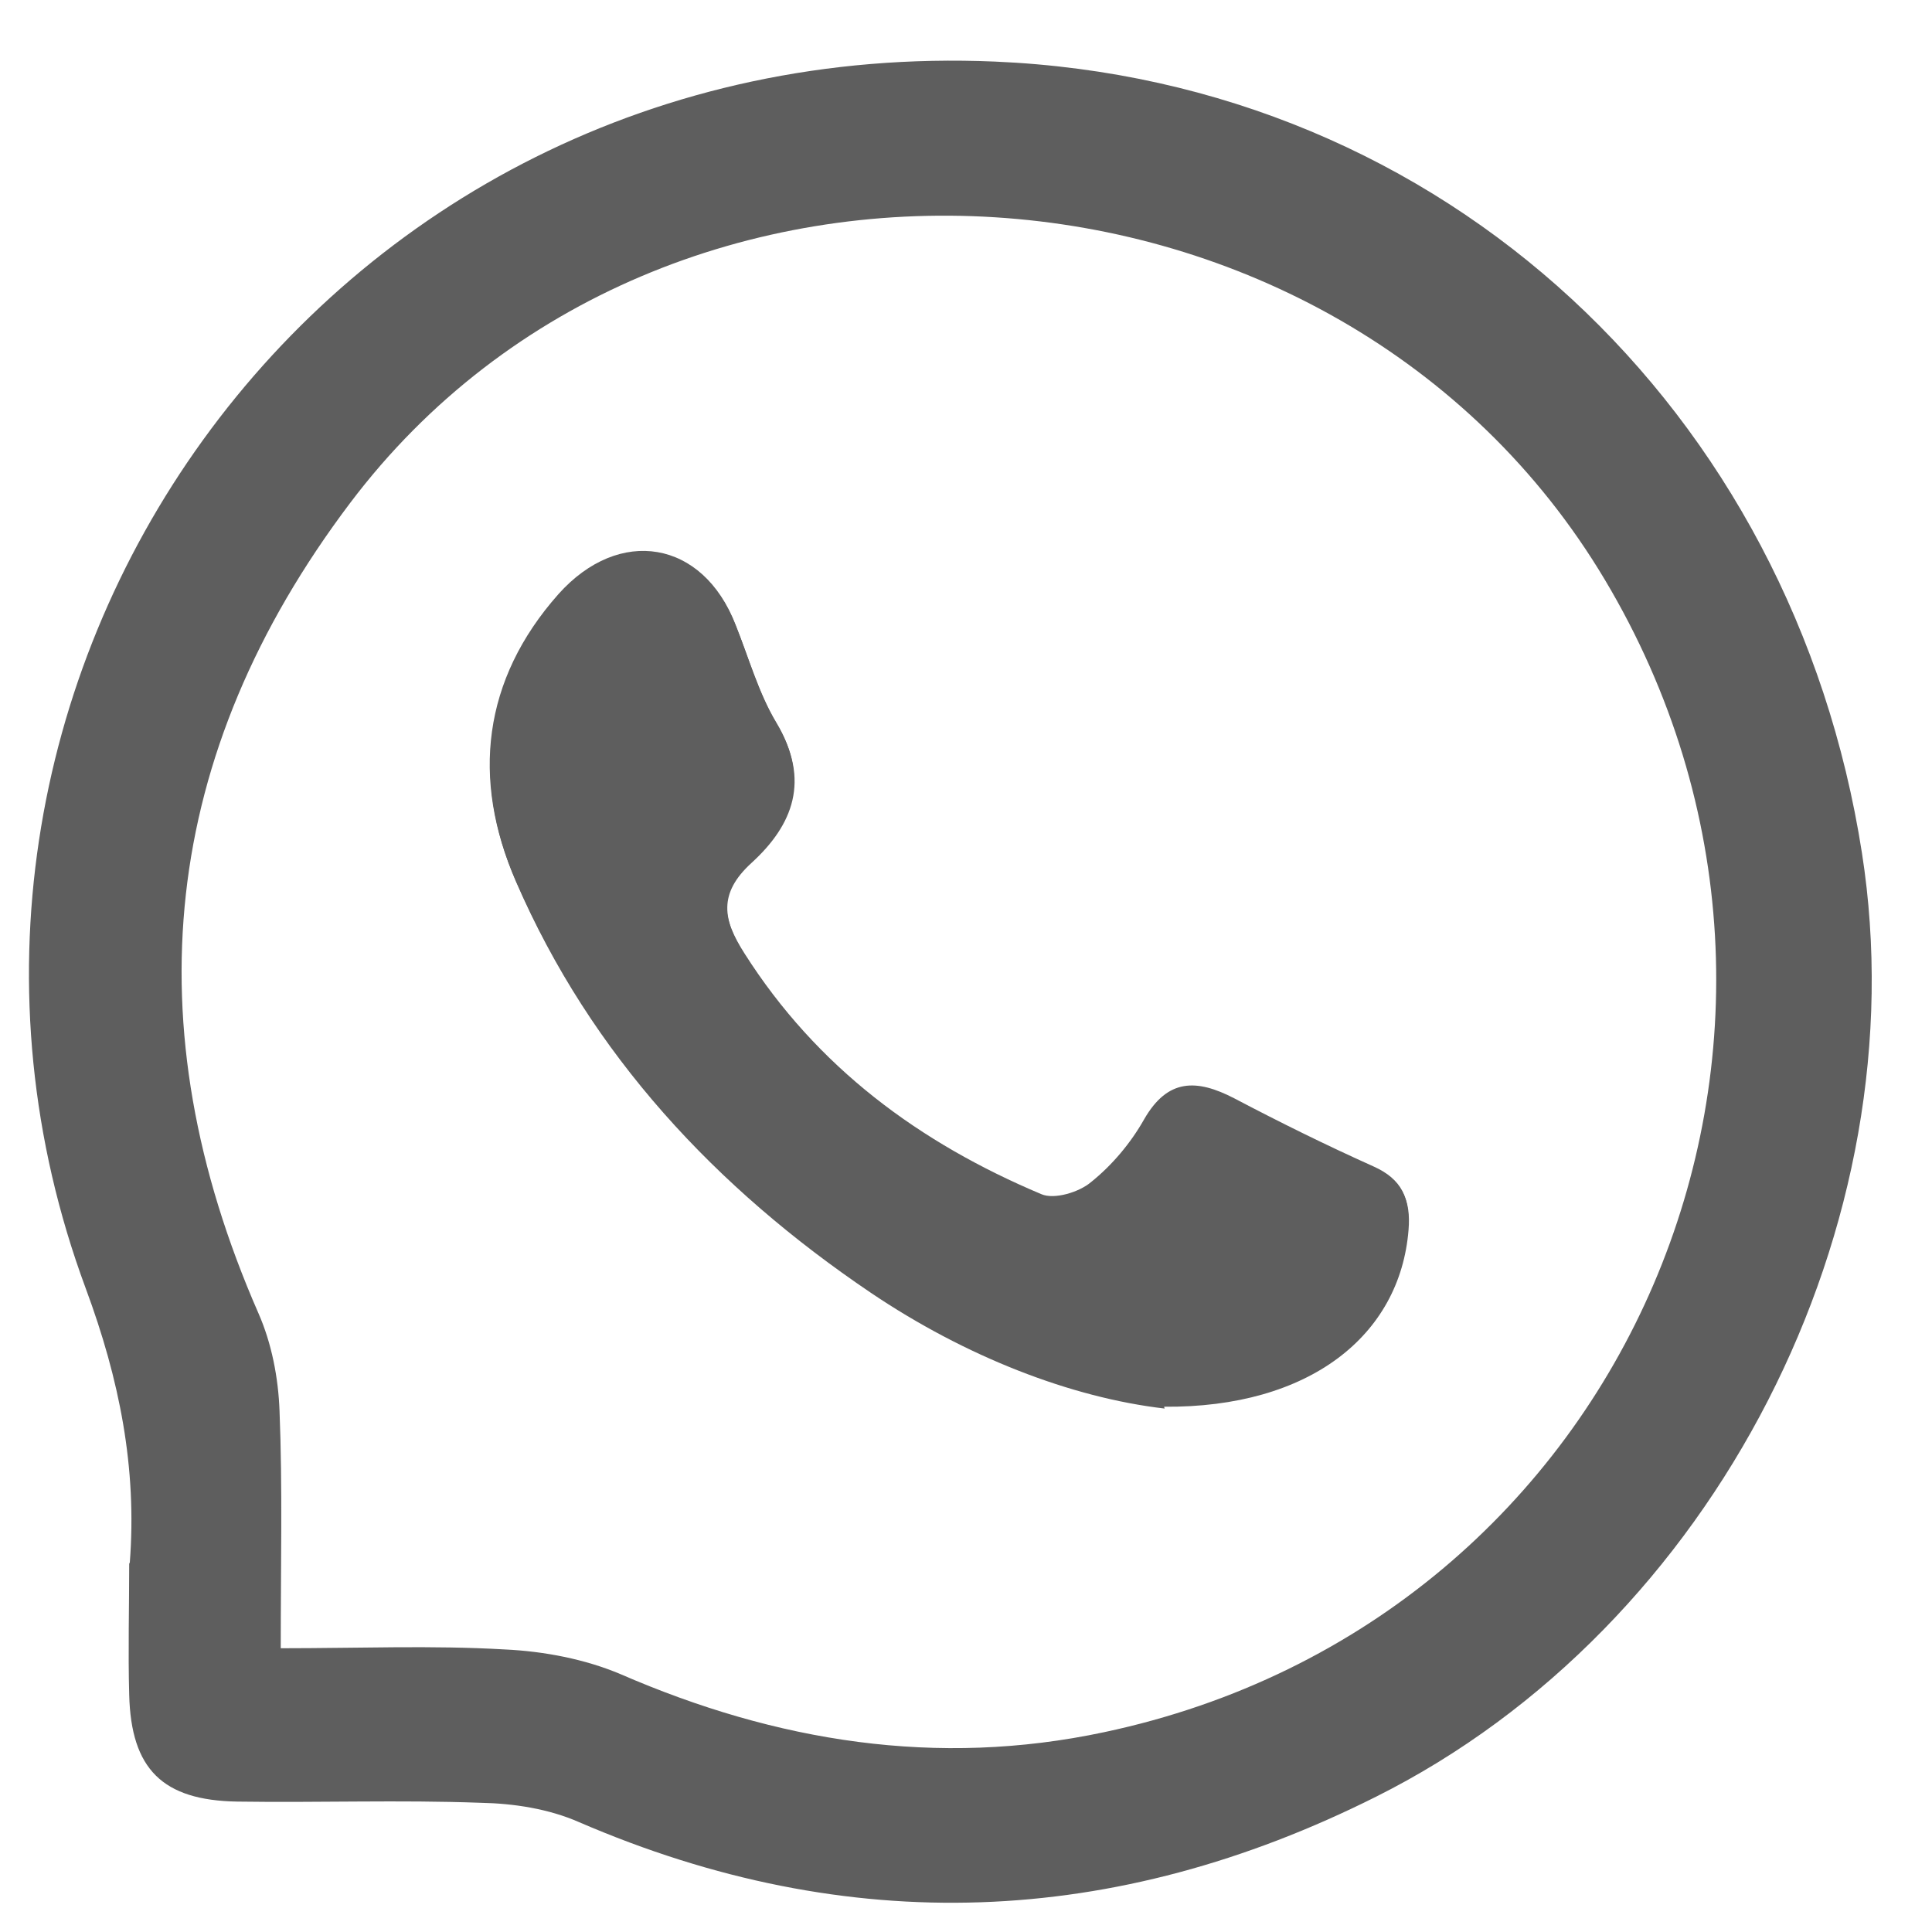 <?xml version="1.0" encoding="UTF-8"?> <svg xmlns="http://www.w3.org/2000/svg" version="1.1" viewBox="0 0 32 32"><defs><style> .cls-1 { fill: #5e5e5e; } </style></defs><g><g id="_图层_1" data-name="图层_1"><g><path class="cls-1" d="M2.15,25.88c.12-1.57-.17-3.03-.73-4.54C-2.25,11.44,5.25.54,16.48,1.02c7.46.32,13.22,5.79,14.36,13.11.96,6.15-2.43,12.82-8.05,15.63-4.33,2.17-8.73,2.35-13.2.42-.5-.22-1.08-.31-1.63-.32-1.34-.05-2.68,0-4.03-.02-1.24-.02-1.76-.54-1.79-1.77-.02-.72,0-1.45,0-2.17ZM4.65,27.3c1.31,0,2.51-.05,3.71.02.65.03,1.33.16,1.92.41,2.58,1.12,5.24,1.55,8.01.96,8.72-1.85,12.78-11.57,8.29-19.09C22.15,2.18,11,1.44,5.8,8.33c-3.14,4.16-3.61,8.65-1.52,13.42.22.5.33,1.07.35,1.62.05,1.26.02,2.52.02,3.93Z"></path><path class="cls-1" d="M19.28,23.3c2.41.02,3.91-1.18,4.05-2.93.04-.49-.1-.81-.57-1.02-.78-.35-1.55-.74-2.31-1.13-.61-.32-1.09-.33-1.49.35-.22.39-.54.75-.88,1.04-.2.17-.61.29-.82.2-2.02-.85-3.72-2.1-4.92-3.99-.37-.58-.45-1.02.11-1.53.69-.63.97-1.37.42-2.29-.3-.5-.46-1.08-.68-1.63-.54-1.39-1.93-1.63-2.93-.5-1.26,1.42-1.44,3.06-.71,4.74,1.24,2.86,3.31,5.07,5.87,6.8,1.57,1.06,3.32,1.74,4.87,1.92Z"></path><path class="cls-1" d="M19.28,23.3c-1.56-.18-3.3-.86-4.87-1.92-2.56-1.73-4.62-3.94-5.87-6.8-.73-1.67-.55-3.32.71-4.74,1.01-1.13,2.39-.89,2.93.5.22.55.38,1.13.68,1.63.55.92.27,1.66-.42,2.29-.56.52-.48.95-.11,1.53,1.2,1.89,2.9,3.14,4.92,3.99.21.09.62-.03.82-.2.35-.28.66-.65.88-1.04.39-.68.87-.67,1.49-.35.76.4,1.53.78,2.31,1.13.47.21.61.53.57,1.02-.14,1.76-1.63,2.96-4.05,2.93Z"></path></g></g></g></svg> 